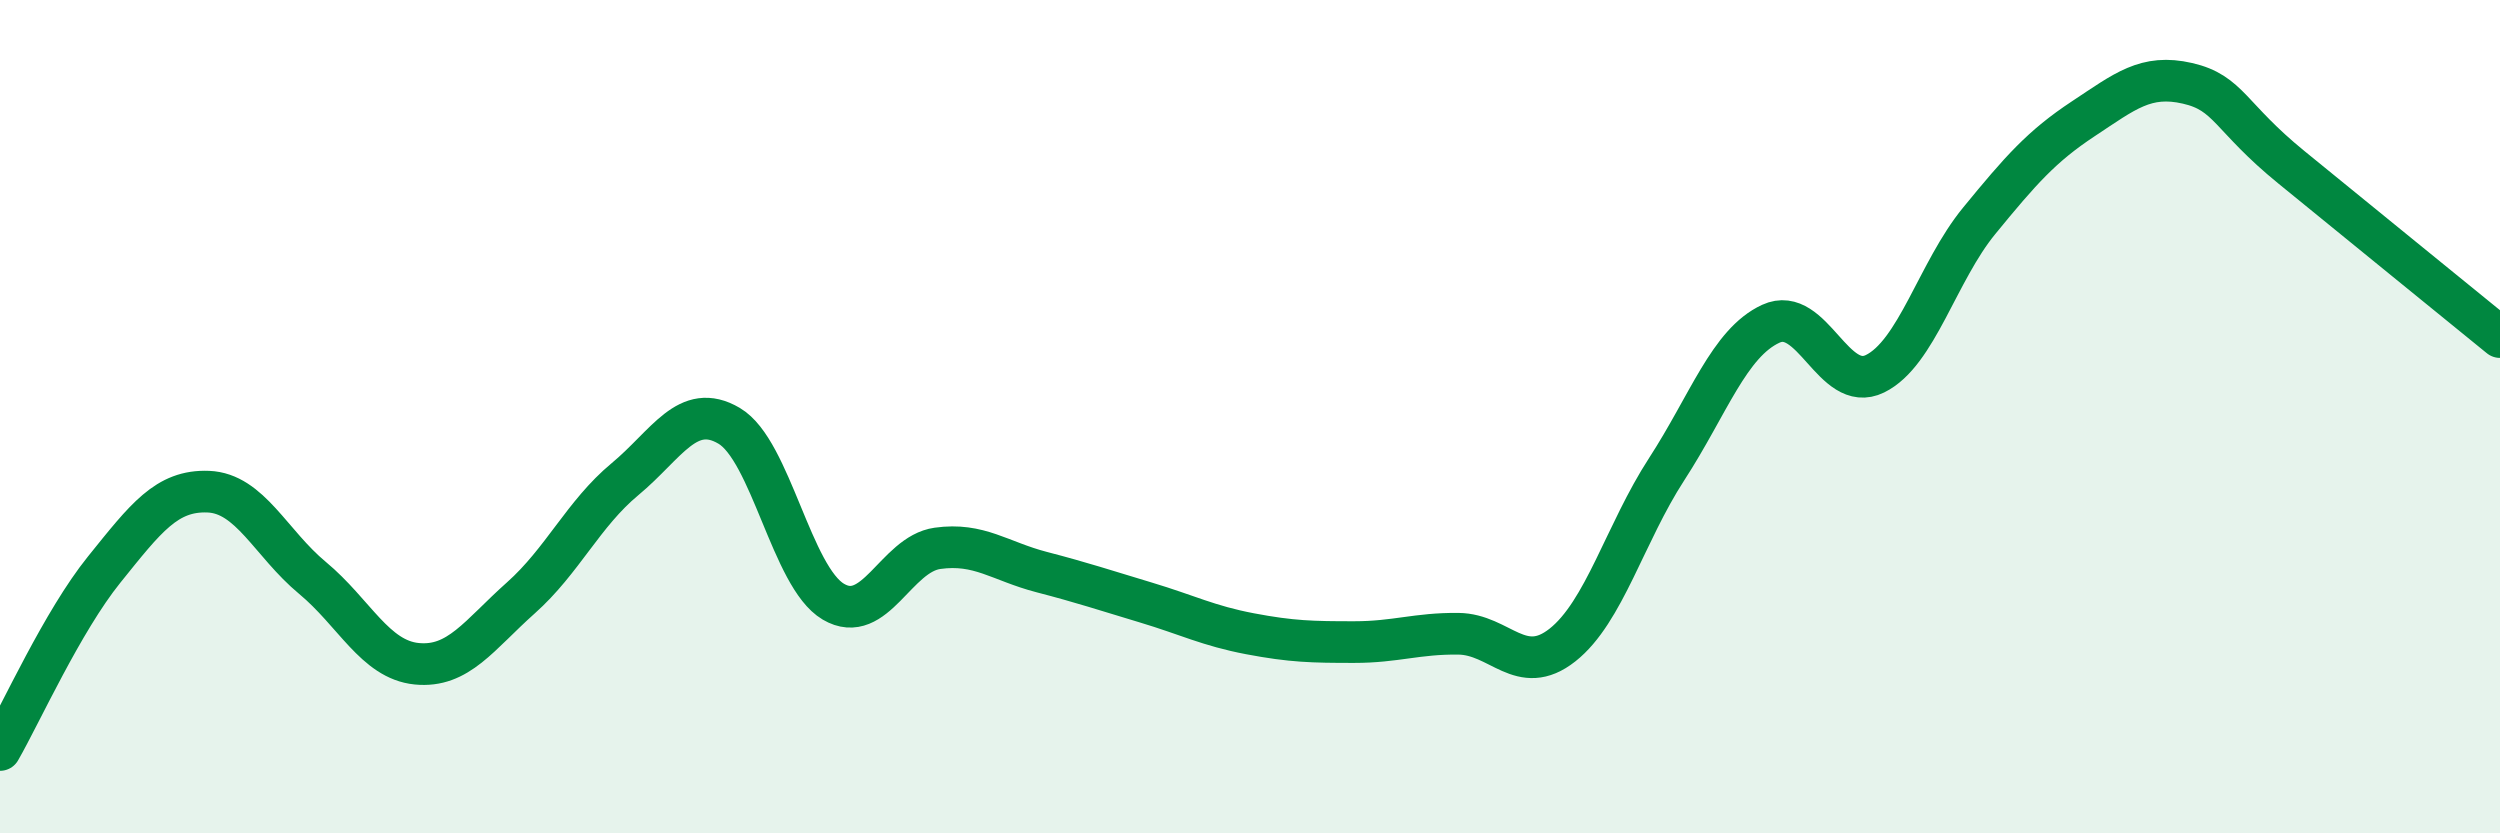 
    <svg width="60" height="20" viewBox="0 0 60 20" xmlns="http://www.w3.org/2000/svg">
      <path
        d="M 0,18 C 0.5,17.13 1.5,14.91 2.5,13.67 C 3.5,12.43 4,11.76 5,11.8 C 6,11.84 6.5,13.04 7.5,13.87 C 8.5,14.7 9,15.83 10,15.93 C 11,16.03 11.5,15.24 12.5,14.35 C 13.5,13.46 14,12.33 15,11.5 C 16,10.67 16.5,9.63 17.5,10.22 C 18.5,10.81 19,13.85 20,14.44 C 21,15.03 21.5,13.3 22.5,13.16 C 23.5,13.02 24,13.47 25,13.73 C 26,13.99 26.5,14.16 27.5,14.46 C 28.5,14.76 29,15.02 30,15.21 C 31,15.4 31.5,15.41 32.5,15.41 C 33.5,15.41 34,15.2 35,15.21 C 36,15.22 36.5,16.27 37.5,15.48 C 38.5,14.69 39,12.8 40,11.26 C 41,9.72 41.5,8.23 42.5,7.77 C 43.5,7.31 44,9.46 45,8.97 C 46,8.48 46.5,6.52 47.5,5.3 C 48.5,4.08 49,3.51 50,2.85 C 51,2.19 51.5,1.77 52.5,2 C 53.5,2.23 53.5,2.8 55,4.02 C 56.5,5.24 59,7.28 60,8.09L60 20L0 20Z"
        fill="#008740"
        opacity="0.1"
        stroke-linecap="round"
        stroke-linejoin="round"
      />
      <path
        d="M 0,18 C 0.5,17.13 1.5,14.91 2.5,13.67 C 3.5,12.43 4,11.76 5,11.8 C 6,11.84 6.5,13.04 7.5,13.87 C 8.5,14.7 9,15.83 10,15.93 C 11,16.03 11.5,15.24 12.5,14.35 C 13.5,13.46 14,12.33 15,11.5 C 16,10.67 16.5,9.63 17.5,10.22 C 18.5,10.81 19,13.85 20,14.44 C 21,15.03 21.5,13.3 22.5,13.16 C 23.5,13.02 24,13.47 25,13.73 C 26,13.99 26.5,14.16 27.5,14.46 C 28.5,14.76 29,15.02 30,15.21 C 31,15.4 31.5,15.41 32.5,15.41 C 33.5,15.41 34,15.2 35,15.21 C 36,15.22 36.5,16.27 37.5,15.48 C 38.5,14.69 39,12.8 40,11.26 C 41,9.72 41.5,8.23 42.5,7.77 C 43.5,7.31 44,9.46 45,8.97 C 46,8.48 46.5,6.52 47.5,5.3 C 48.5,4.08 49,3.51 50,2.85 C 51,2.19 51.5,1.77 52.5,2 C 53.5,2.23 53.5,2.8 55,4.02 C 56.5,5.24 59,7.28 60,8.09"
        stroke="#008740"
        stroke-width="1"
        fill="none"
        stroke-linecap="round"
        stroke-linejoin="round"
      />
    </svg>
  